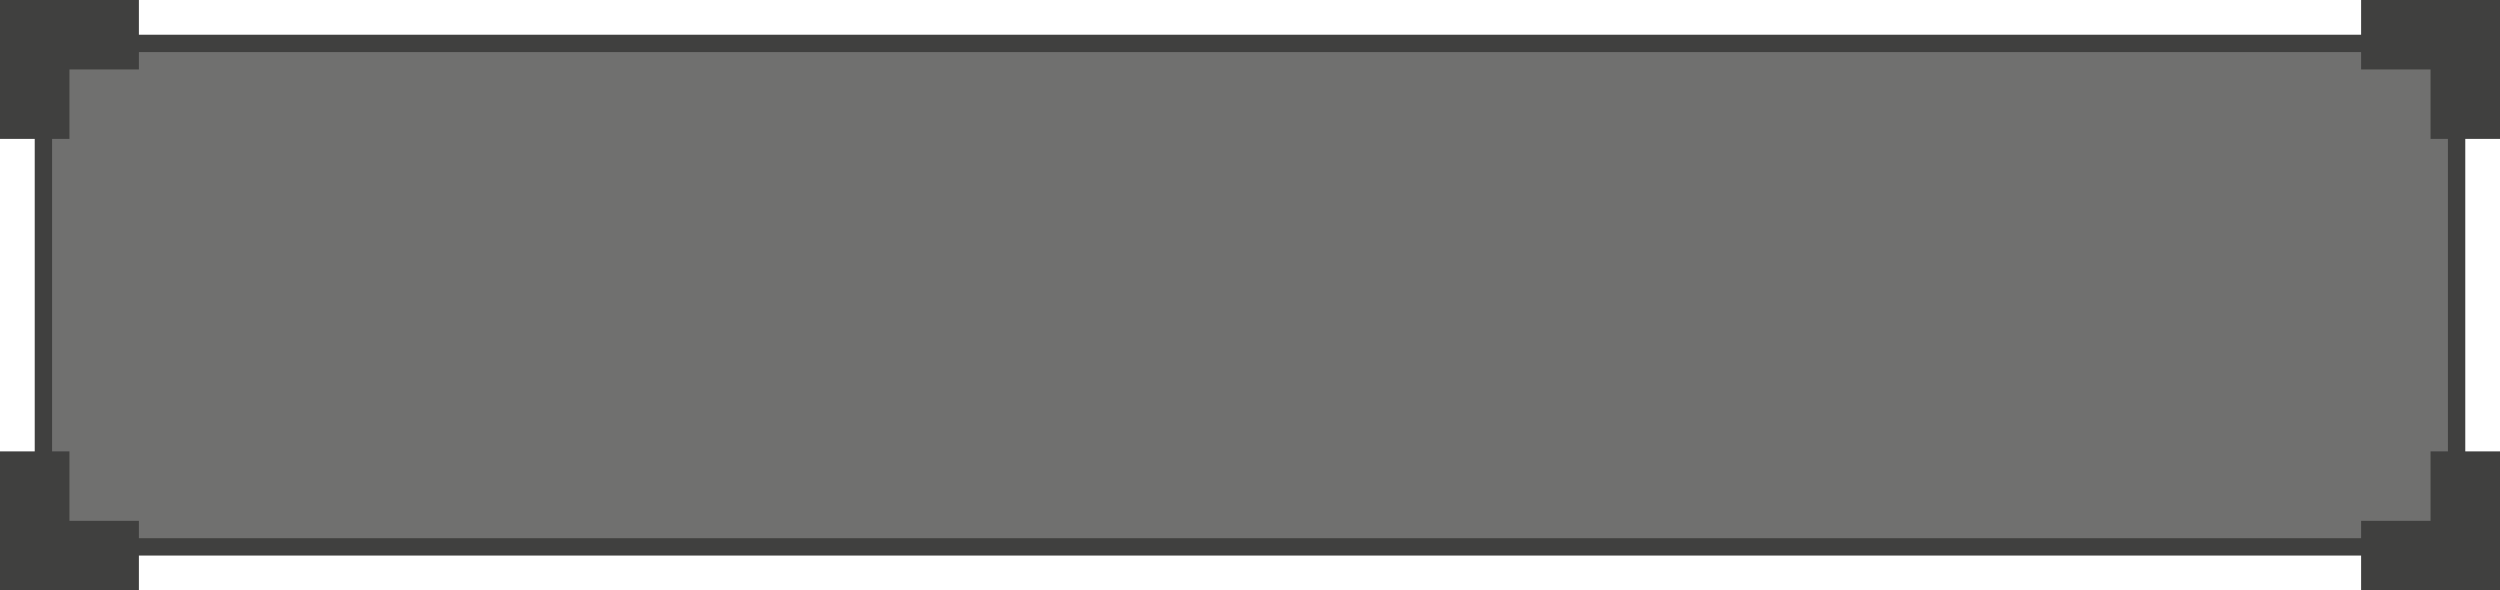 <svg width="144" height="34" viewBox="0 0 144 34" fill="none"
  xmlns="http://www.w3.org/2000/svg">
  <path d="M2.5 2.5H141.5V31.5H2.5V2.5Z" fill="#40403F" fill-opacity="0.75" stroke="#40403F"/>
  <path d="M0 0H8V4H4V8H0V0Z" fill="#40403F"/>
  <path d="M0 34H8V30H4V26H0V34Z" fill="#40403F"/>
  <path d="M144 0H136V4H140V8H144V0Z" fill="#40403F"/>
  <path d="M144 34H136V30H140V26H144V34Z" fill="#40403F"/>
</svg>
  
